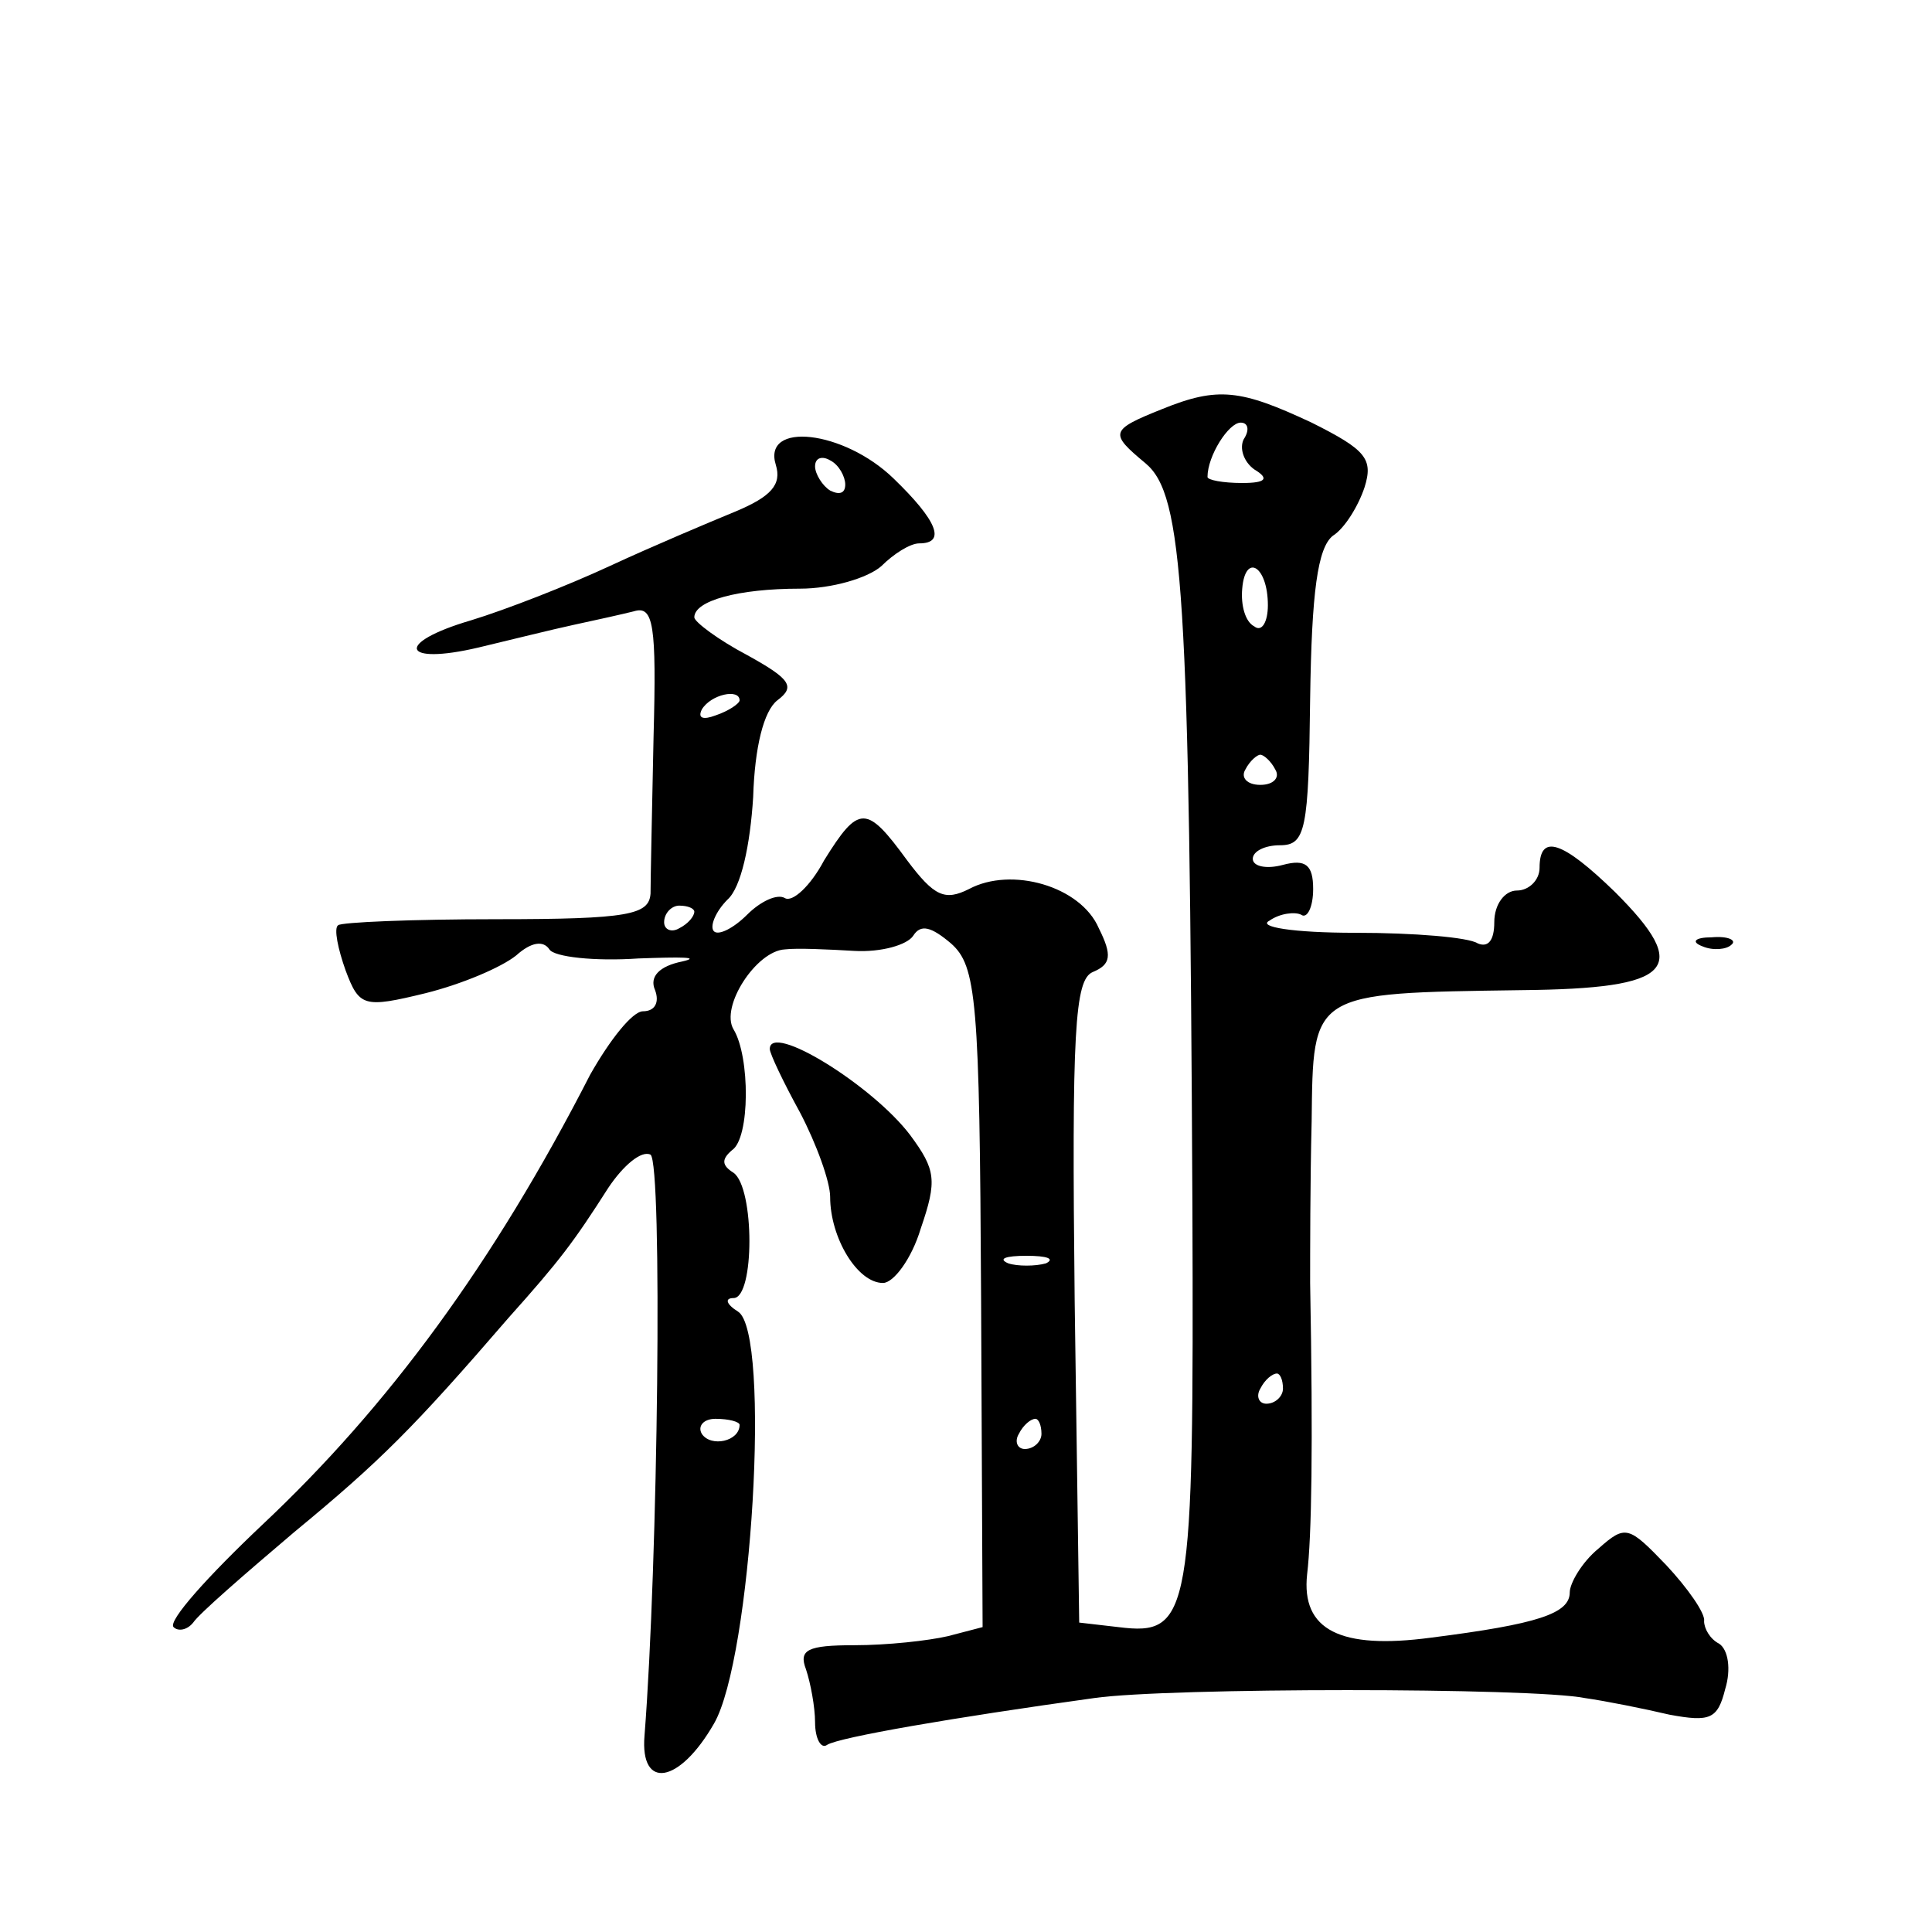 <?xml version="1.0" standalone="no"?>
<!DOCTYPE svg PUBLIC "-//W3C//DTD SVG 20010904//EN"
 "http://www.w3.org/TR/2001/REC-SVG-20010904/DTD/svg10.dtd">
<svg version="1.0" xmlns="http://www.w3.org/2000/svg"
 width="128pt" height="128pt" viewBox="0 0 128 128"
 preserveAspectRatio="xMidYMid meet">
<g transform="translate(0,128) scale(0.1,-0.1)"
fill="#0" stroke="none">
<path d="M770 1009 c-35 -14 -35 -16 -11 -36 25 -21 29 -84 31 -492 1 -272 -1 -285
-49 -279 l-26 3 -3 213 c-2 179 0 213 12 218 12 5 13 11 4 29 -12 28 -58 41 -86
26 -16 -8 -23 -5 -41 19 -27 37 -32 37 -55 0 -9 -17 -21 -28 -26 -25 -5 3 -16 -2
-25 -11 -9 -9 -19 -14 -22 -11 -3 3 1 13 9 21 9 8 15 36 17 68 1 33 7 57 16 64
12 9 9 14 -20 30 -19 10 -35 22 -35 25 0 11 29 19 70 19 21 0 45 7 54 15 8 8 19
15 25 15 18 0 12 15 -17 43 -33 32 -87 38 -78 9 4 -13 -3 -21 -27 -31 -17 -7 -55
-23 -83 -36 -28 -13 -69 -29 -92 -36 -51 -15 -46 -30 5 -18 21 5 49 12 63 15 14
3 32 7 40 9 13 4 15 -9 13 -83 -1 -48 -2 -95 -2 -104 -1 -14 -14 -17 -102 -17 -56
0 -103 -2 -105 -4 -3 -2 0 -16 5 -30 9 -24 12 -25 53 -15 24 6 50 17 60 25 10 9
18 10 22 4 3 -5 30 -8 59 -6 28 1 42 1 29 -2 -15 -3 -22 -10 -18 -19 3 -8 0 -14
-8 -14 -7 0 -22 -19 -35 -42 -64 -125 -134 -220 -217 -298 -36 -34 -63 -64 -59
-68 3 -3 9 -2 13 3 4 6 34 32 67 60 57 47 79 69 142 142 34 38 43 50 66 86 10 15
22 25 28 22 8 -6 5 -270 -4 -385 -3 -36 23 -32 46 8 25 43 38 259 16 273 -8 5 -9
9 -3 9 14 0 14 73 0 83 -8 5 -8 9 -1 15 12 8 12 62 1 80 -9 15 15 52 34 53 8 1
29 0 46 -1 18 -1 35 4 39 10 5 8 12 6 25 -5 17 -15 19 -37 20 -235 l1 -218 -23
-6 c-13 -3 -40 -6 -62 -6 -31 0 -37 -3 -32 -16 3 -9 6 -25 6 -35 0 -11 4 -18 8
-15 8 5 83 18 177 31 49 7 290 7 325 0 14 -2 39 -7 56 -11 27 -5 32 -3 37 17 4
13 2 26 -4 30 -6 3 -10 10 -10 15 1 5 -11 22 -25 37 -25 26 -27 27 -45 11 -11 -9
-19 -23 -19 -29 0 -14 -21 -21 -92 -30 -60 -8 -86 5 -82 42 3 25 4 84 2 193 0 19
0 68 1 107 1 86 -1 85 139 87 101 1 113 14 62 65 -35 34 -50 39 -50 16 0 -8 -7
-15 -15 -15 -8 0 -15 -9 -15 -21 0 -12 -4 -17 -11 -14 -6 4 -42 7 -81 7 -42 0 -65
4 -57 8 7 5 17 6 21 4 4 -3 8 5 8 17 0 16 -5 20 -20 16 -11 -3 -20 -1 -20 4 0 5
8 9 18 9 17 0 19 10 20 97 1 71 5 100 15 108 8 5 17 20 21 32 6 19 1 25 -35 43
-47 22 -62 24 -99 9z m54 -20 c-3 -6 0 -15 7 -20 10 -6 8 -9 -8 -9 -13 0 -23 2
-23 4 0 14 14 36 22 36 5 0 6 -5 2 -11z m-264 -30 c0 -6 -4 -7 -10 -4 -5 3 -10
11 -10 16 0 6 5 7 10 4 6 -3 10 -11 10 -16z m280 -80 c0 -11 -4 -18 -9 -14 -6 3
-9 14 -8 25 2 24 17 15 17 -11z m-350 -63 c0 -2 -7 -7 -16 -10 -8 -3 -12 -2 -9
4 6 10 25 14 25 6z m355 -46 c3 -5 -1 -10 -10 -10 -9 0 -13 5 -10 10 3 6 8 10 10
10 2 0 7 -4 10 -10z m-385 -94 c0 -3 -4 -8 -10 -11 -5 -3 -10 -1 -10 4 0 6 5 11
10 11 6 0 10 -2 10 -4z m233 -233 c-7 -2 -19 -2 -25 0 -7 3 -2 5 12 5 14 0 19 -2
13 -5z m157 -83 c0 -5 -5 -10 -11 -10 -5 0 -7 5 -4 10 3 6 8 10 11 10 2 0 4 -4
4 -10z m-360 -24 c0 -11 -19 -15 -25 -6 -3 5 1 10 9 10 9 0 16 -2 16 -4z m200 -6
c0 -5 -5 -10 -11 -10 -5 0 -7 5 -4 10 3 6 8 10 11 10 2 0 4 -4 4 -10z M1128 653
c7 -3 16 -2 19 1 4 3 -2 6 -13 5 -11 0 -14 -3 -6 -6z M510 585 c0 -3 9 -22 20 -42
11 -21 20 -46 20 -56 0 -27 18 -57 35 -57 7 0 19 16 25 36 11 32 10 39 -7 62 -25
33 -93 75 -93 57z"/>
</g>
</svg>
